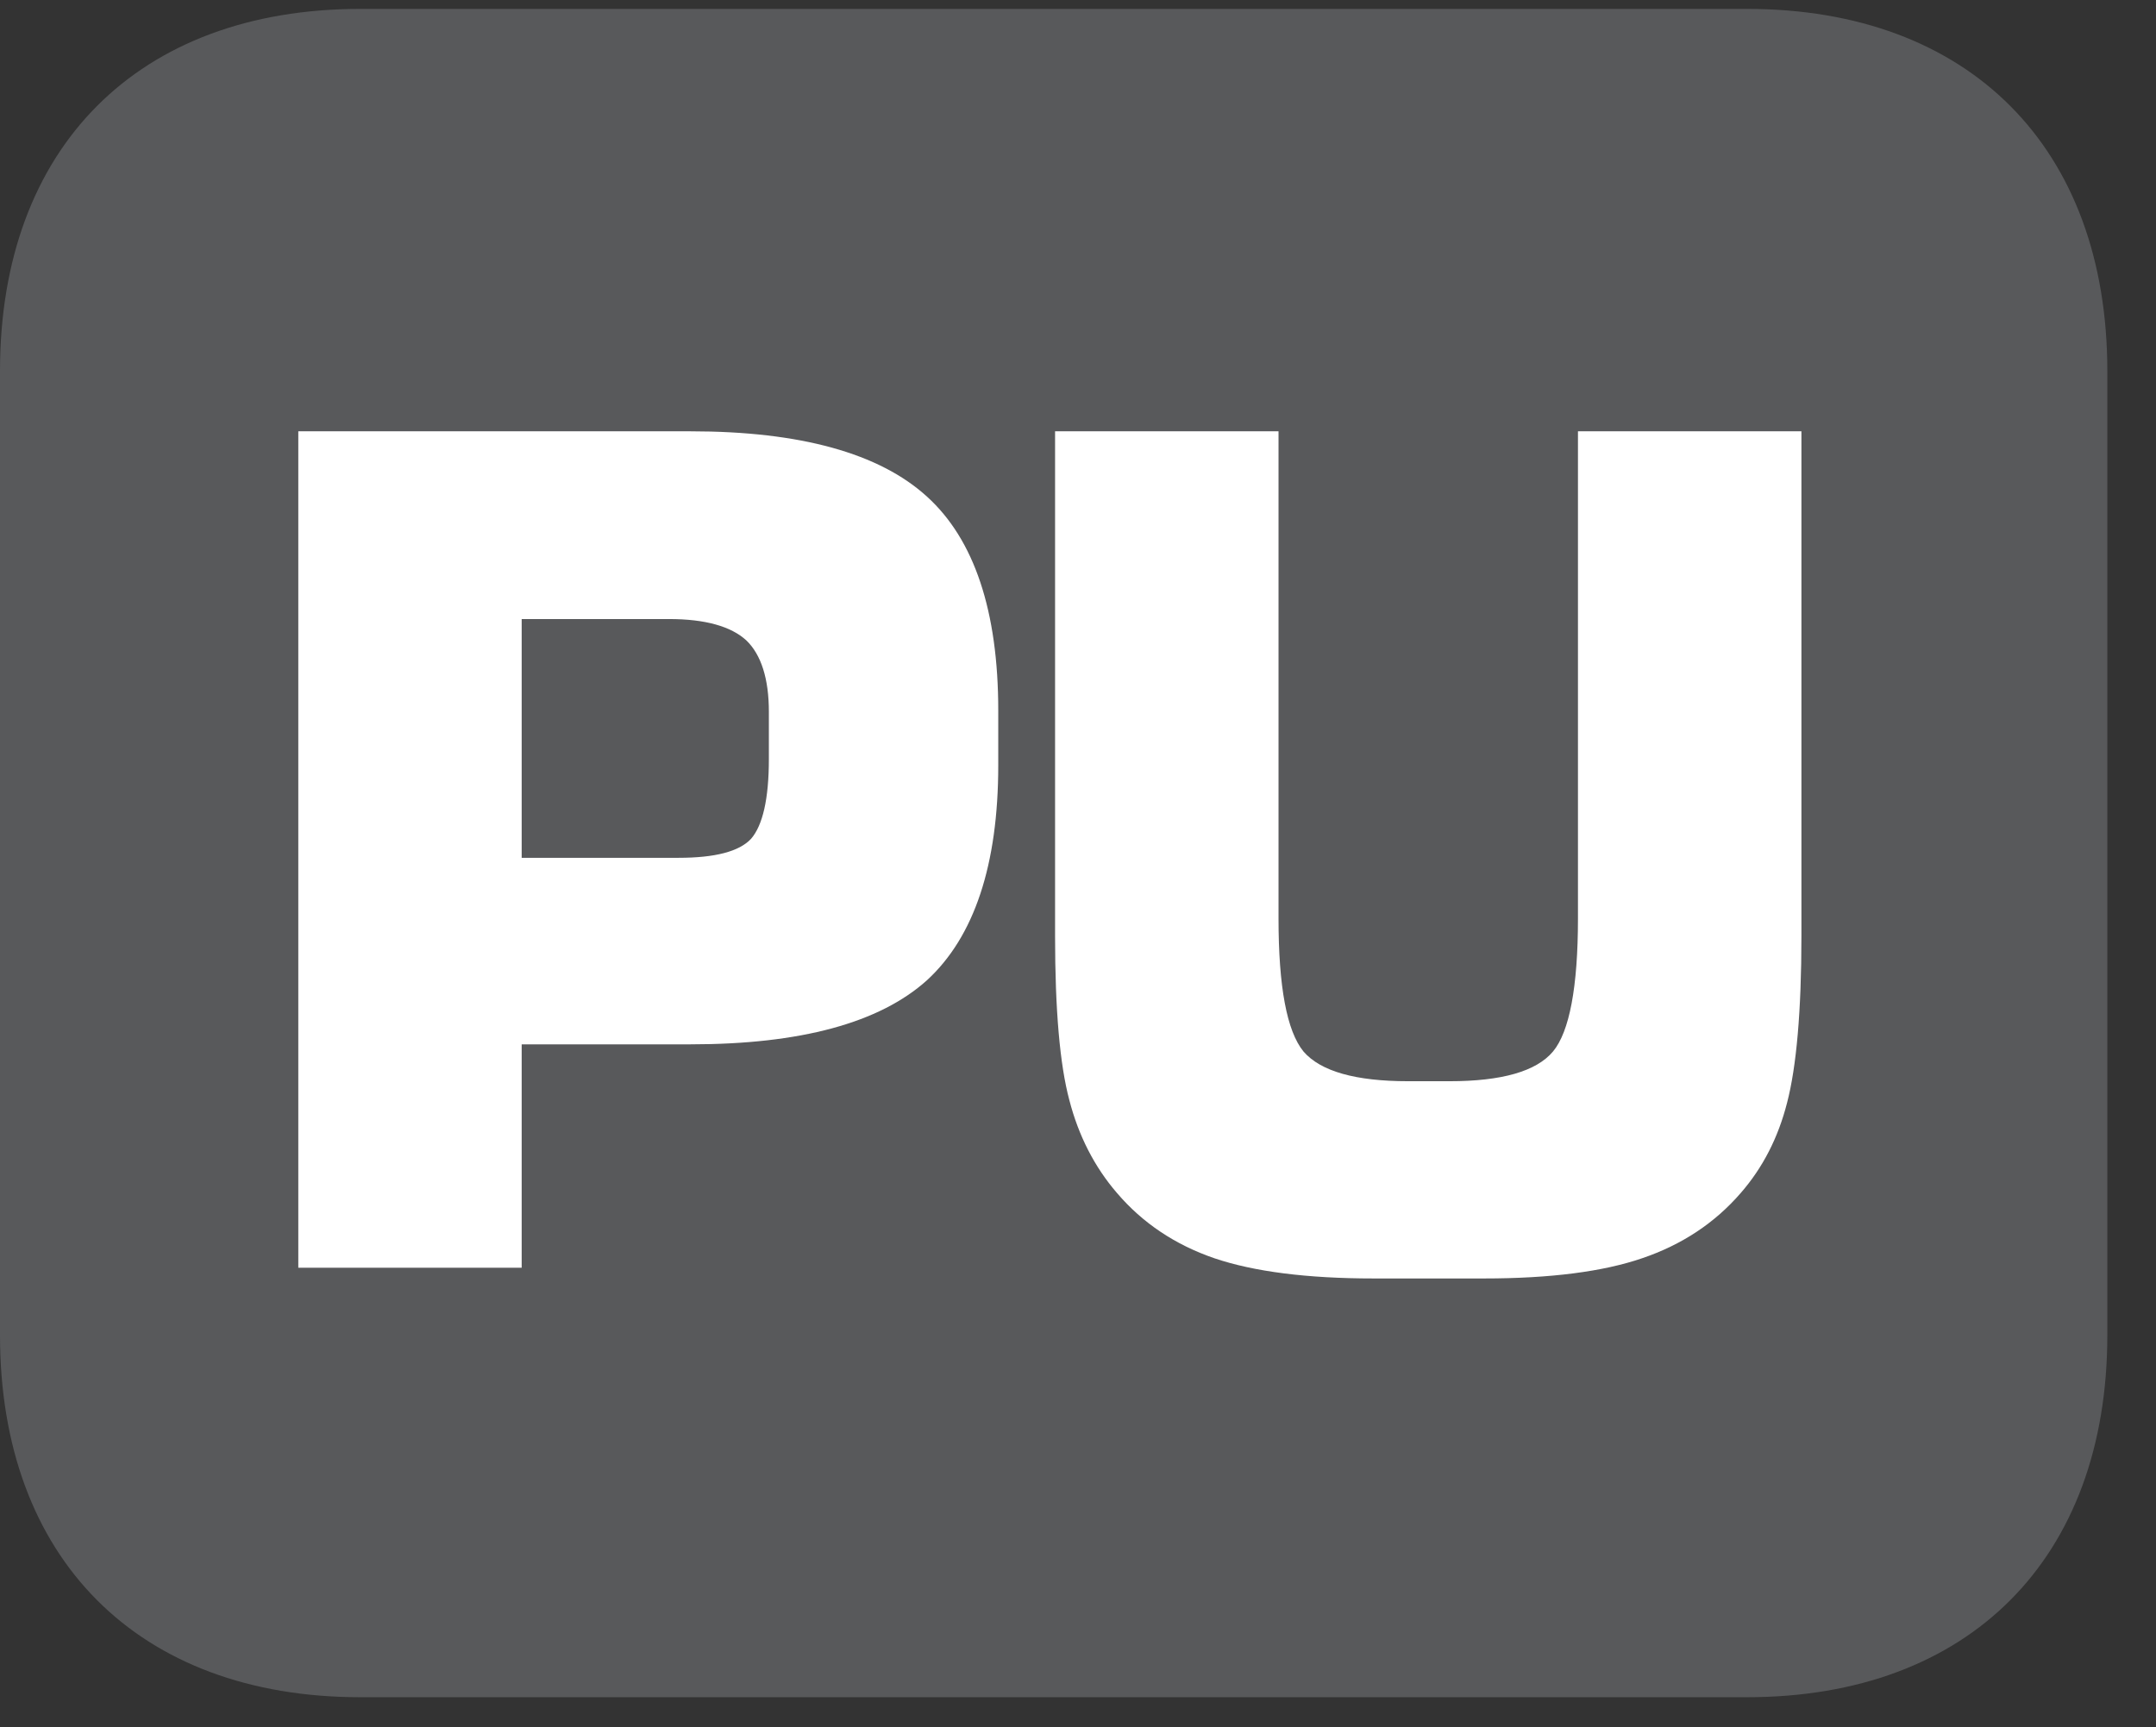 <?xml version="1.0" encoding="UTF-8"?>
<svg xmlns="http://www.w3.org/2000/svg" xmlns:xlink="http://www.w3.org/1999/xlink" width="28.347pt" height="22.716pt" viewBox="0 0 28.347 22.716" version="1.2">
<rect x="0" y="0" width="28.347" height="22.716" fill="#333333" stroke="none"/>
<defs>
<g>
<symbol overflow="visible" id="glyph0-0">
<path style="stroke:none;" d="M 0.75 2.672 L 0.75 -10.672 L 8.312 -10.672 L 8.312 2.672 Z M 1.609 1.828 L 7.469 1.828 L 7.469 -9.812 L 1.609 -9.812 Z M 1.609 1.828 "/>
</symbol>
<symbol overflow="visible" id="glyph0-1">
<path style="stroke:none;" d="M 1.125 0 L 1.125 -11 L 6.281 -11 C 7.727 -11 8.766 -10.711 9.391 -10.141 C 10.012 -9.578 10.328 -8.637 10.328 -7.328 L 10.328 -6.609 C 10.328 -5.297 10.012 -4.352 9.391 -3.781 C 8.766 -3.219 7.727 -2.938 6.281 -2.938 L 4.062 -2.938 L 4.062 0 Z M 4.062 -5.391 L 6.125 -5.391 C 6.602 -5.391 6.922 -5.473 7.078 -5.641 C 7.23 -5.816 7.312 -6.164 7.312 -6.688 L 7.312 -7.312 C 7.312 -7.746 7.211 -8.062 7.016 -8.25 C 6.816 -8.434 6.477 -8.531 6 -8.531 L 4.062 -8.531 Z M 4.062 -5.391 "/>
</symbol>
<symbol overflow="visible" id="glyph0-2">
<path style="stroke:none;" d="M 0.953 -11 L 3.891 -11 L 3.891 -4.594 C 3.891 -3.695 4 -3.113 4.219 -2.844 C 4.445 -2.582 4.906 -2.453 5.594 -2.453 L 6.141 -2.453 C 6.824 -2.453 7.281 -2.582 7.5 -2.844 C 7.715 -3.102 7.828 -3.688 7.828 -4.594 L 7.828 -11 L 10.766 -11 L 10.766 -4.359 C 10.766 -3.367 10.699 -2.637 10.578 -2.172 C 10.461 -1.711 10.258 -1.316 9.969 -0.984 C 9.625 -0.586 9.191 -0.301 8.672 -0.125 C 8.16 0.051 7.465 0.141 6.594 0.141 L 5.141 0.141 C 4.266 0.141 3.566 0.051 3.047 -0.125 C 2.535 -0.301 2.105 -0.586 1.766 -0.984 C 1.473 -1.324 1.262 -1.734 1.141 -2.203 C 1.016 -2.668 0.953 -3.391 0.953 -4.359 Z M 0.953 -11 "/>
</symbol>
</g>
<clipPath id="clip1">
  <path d="M 0 0.117 L 27.707 0.117 L 27.707 22.32 L 0 22.32 Z M 0 0.117 "/>
</clipPath>
</defs>
<g id="surface1">
<g clip-path="url(#clip1)" clip-rule="nonzero">
<path style=" stroke:none;fill-rule:nonzero;fill:rgb(34.509%,34.901%,35.686%);fill-opacity:1;" d="M 27.707 17.559 L 27.707 4.879 C 27.707 1.941 25.891 0.117 22.969 0.117 L 4.738 0.117 C 1.816 0.117 0 1.941 0 4.879 L 0 17.559 C 0 20.496 1.816 22.32 4.738 22.32 L 22.969 22.32 C 25.891 22.32 27.707 20.496 27.707 17.559 "/>
</g>
<g style="fill:rgb(100%,100%,100%);fill-opacity:1;">
  <use xlink:href="#glyph0-1" x="2.797" y="16.672"/>
</g>
<g style="fill:rgb(100%,100%,100%);fill-opacity:1;">
  <use xlink:href="#glyph0-2" x="12.919" y="16.672"/>
</g>
</g>
</svg>
